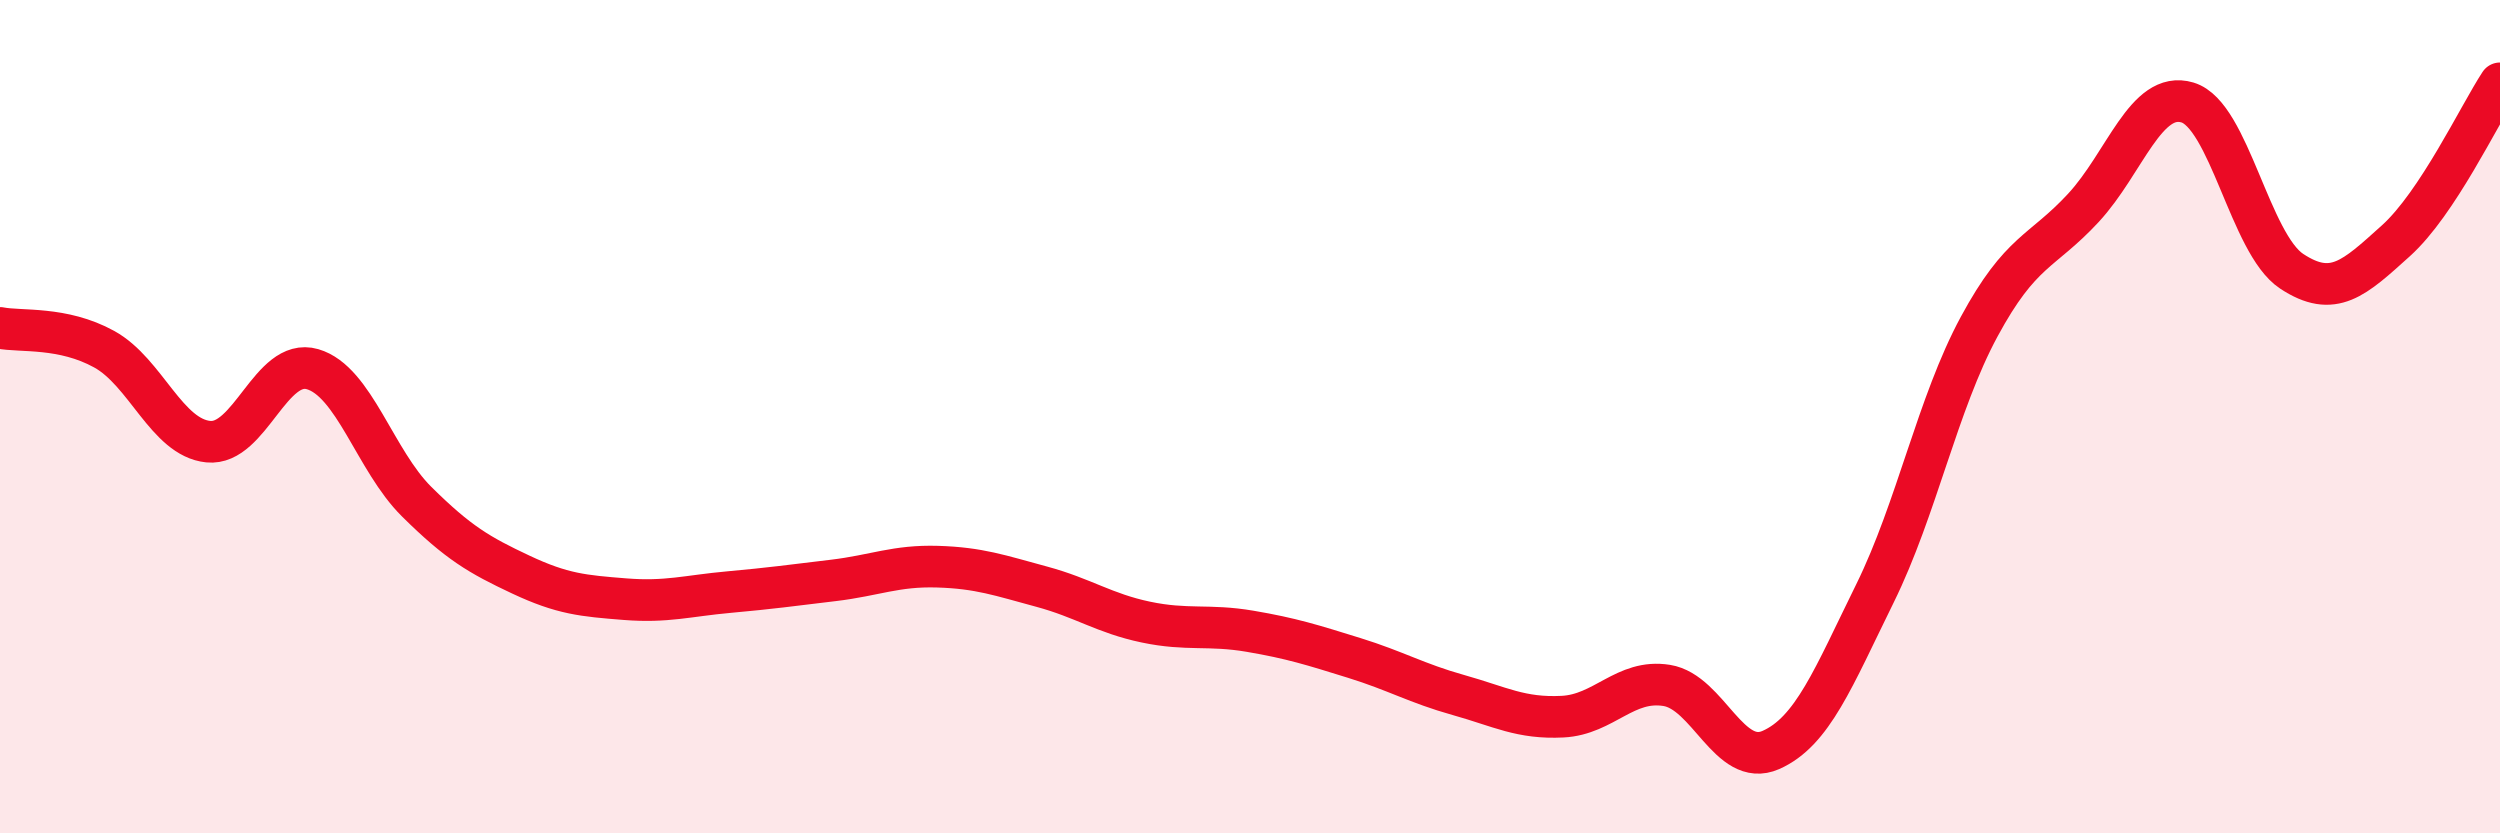 
    <svg width="60" height="20" viewBox="0 0 60 20" xmlns="http://www.w3.org/2000/svg">
      <path
        d="M 0,7.87 C 0.5,7.97 1.5,7.83 2.5,8.38 C 3.5,8.93 4,10.5 5,10.6 C 6,10.7 6.5,8.57 7.5,8.86 C 8.5,9.15 9,11.05 10,12.04 C 11,13.03 11.5,13.32 12.5,13.79 C 13.5,14.26 14,14.3 15,14.38 C 16,14.46 16.5,14.3 17.5,14.21 C 18.5,14.12 19,14.05 20,13.93 C 21,13.81 21.5,13.57 22.5,13.6 C 23.5,13.63 24,13.81 25,14.08 C 26,14.35 26.5,14.72 27.5,14.93 C 28.5,15.14 29,14.98 30,15.15 C 31,15.32 31.5,15.48 32.5,15.79 C 33.5,16.1 34,16.4 35,16.68 C 36,16.96 36.5,17.25 37.5,17.2 C 38.5,17.15 39,16.29 40,16.45 C 41,16.61 41.5,18.44 42.5,18 C 43.5,17.56 44,16.27 45,14.24 C 46,12.21 46.5,9.69 47.5,7.84 C 48.5,5.99 49,6.07 50,4.99 C 51,3.91 51.5,2.16 52.5,2.46 C 53.5,2.76 54,5.85 55,6.51 C 56,7.17 56.5,6.68 57.5,5.78 C 58.5,4.88 59.5,2.76 60,2L60 20L0 20Z"
        fill="#EB0A25"
        opacity="0.1"
        stroke-linecap="round"
        stroke-linejoin="round"
      />
      <path
        d="M 0,7.87 C 0.5,7.97 1.5,7.83 2.5,8.38 C 3.5,8.93 4,10.5 5,10.6 C 6,10.7 6.5,8.57 7.5,8.86 C 8.5,9.15 9,11.05 10,12.04 C 11,13.03 11.5,13.32 12.5,13.79 C 13.5,14.26 14,14.3 15,14.38 C 16,14.46 16.5,14.3 17.5,14.21 C 18.5,14.12 19,14.05 20,13.93 C 21,13.81 21.5,13.57 22.5,13.6 C 23.5,13.63 24,13.81 25,14.08 C 26,14.35 26.5,14.72 27.5,14.93 C 28.5,15.14 29,14.98 30,15.15 C 31,15.32 31.5,15.48 32.5,15.79 C 33.5,16.1 34,16.4 35,16.68 C 36,16.96 36.5,17.25 37.5,17.2 C 38.5,17.15 39,16.29 40,16.45 C 41,16.61 41.5,18.44 42.5,18 C 43.5,17.56 44,16.27 45,14.24 C 46,12.21 46.5,9.69 47.5,7.84 C 48.5,5.99 49,6.07 50,4.99 C 51,3.91 51.5,2.16 52.5,2.46 C 53.5,2.76 54,5.85 55,6.51 C 56,7.17 56.5,6.68 57.5,5.78 C 58.5,4.88 59.5,2.76 60,2"
        stroke="#EB0A25"
        stroke-width="1"
        fill="none"
        stroke-linecap="round"
        stroke-linejoin="round"
      />
    </svg>
  